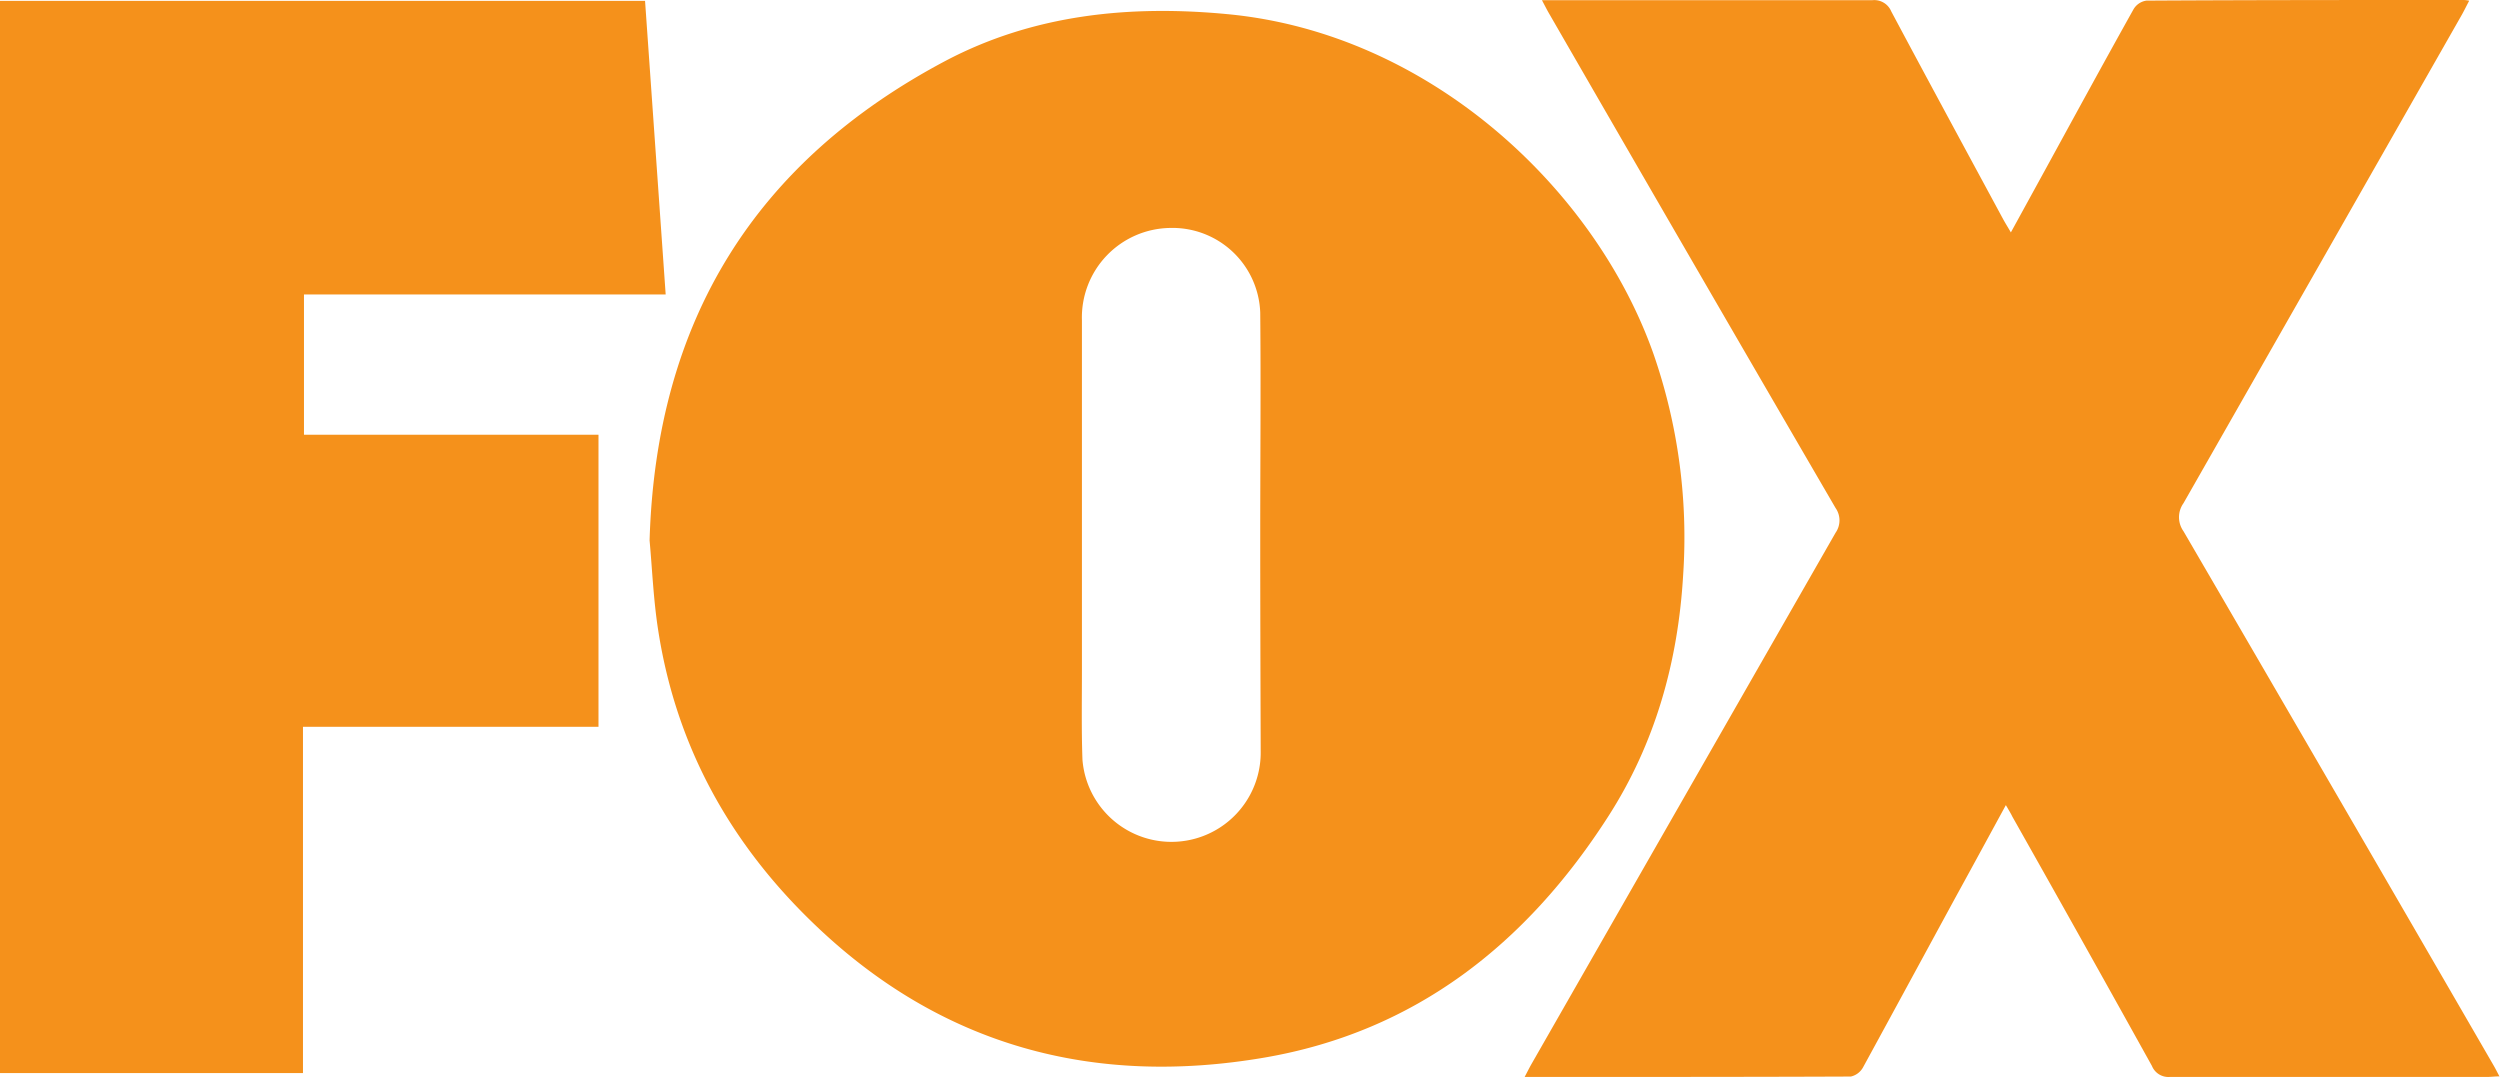 <svg xmlns="http://www.w3.org/2000/svg" viewBox="0 0 324.86 140"><defs><style>.cls-1{fill:#f5911b;}</style></defs><title>Fox</title><g id="Calque_2" data-name="Calque 2"><g id="Calque_1-2" data-name="Calque 1"><g id="Fox"><path class="cls-1" d="M84.41,70.23C85.25,41.65,98.15,21,122.88,7.9c11.39-6,23.84-7.28,36.63-6.06,26.19,2.48,47.73,22.63,55.33,44.09a72.72,72.72,0,0,1,3.88,28.71c-.65,11.33-3.64,22-9.79,31.53-10.59,16.47-25,27.89-44.64,31.26-22.19,3.8-42-1.5-58.48-17.34-10.9-10.45-17.87-23-20.24-37.92C84.91,78.07,84.75,73.9,84.41,70.23Zm79.35-.72h0c0-9.63.09-19.26,0-28.89a11.41,11.41,0,0,0-11.69-11,11.63,11.63,0,0,0-11.48,12q0,22.71,0,45.44c0,3.89-.07,7.79.07,11.68a11.6,11.6,0,0,0,23.16-1.13C163.79,88.22,163.76,78.86,163.76,69.51Z"></path><path class="cls-1" d="M260.65,104.62c-2.28,4.18-4.41,8.11-6.55,12-4,7.36-8,14.73-12,22.06a2.42,2.42,0,0,1-1.59,1.21c-14,.06-28.06.05-42.39.05.34-.64.58-1.13.85-1.61q19.77-34.56,39.55-69.1a2.8,2.8,0,0,0,0-3.22Q219.84,33.92,201.29,1.75c-.29-.5-.54-1-.92-1.72h1.78c13.7,0,27.41,0,41.11,0a2.39,2.39,0,0,1,2.5,1.46c4.8,9,9.68,18,14.54,27,.28.51.59,1,1,1.71l4.6-8.39c3.76-6.87,7.51-13.75,11.33-20.59A2.32,2.32,0,0,1,278.92.08C292.63,0,306.33,0,320,0c.21,0,.41,0,.86.09-.35.66-.62,1.22-.92,1.76q-18.09,31.77-36.21,63.54a3.14,3.14,0,0,0,0,3.64q20.2,34.68,40.3,69.42c.24.41.45.84.76,1.42-.61,0-1.07.07-1.53.07-13.76,0-27.52,0-41.28,0a2.31,2.31,0,0,1-2.35-1.43q-9-16.21-18.14-32.4C261.32,105.75,261.07,105.34,260.65,104.62Z"></path><path class="cls-1" d="M77.77,56.49V94.44H39.37v45H0V.11H83.82c.89,12.69,1.78,25.33,2.68,38.15h-47V56.49Z"></path></g></g></g></svg>